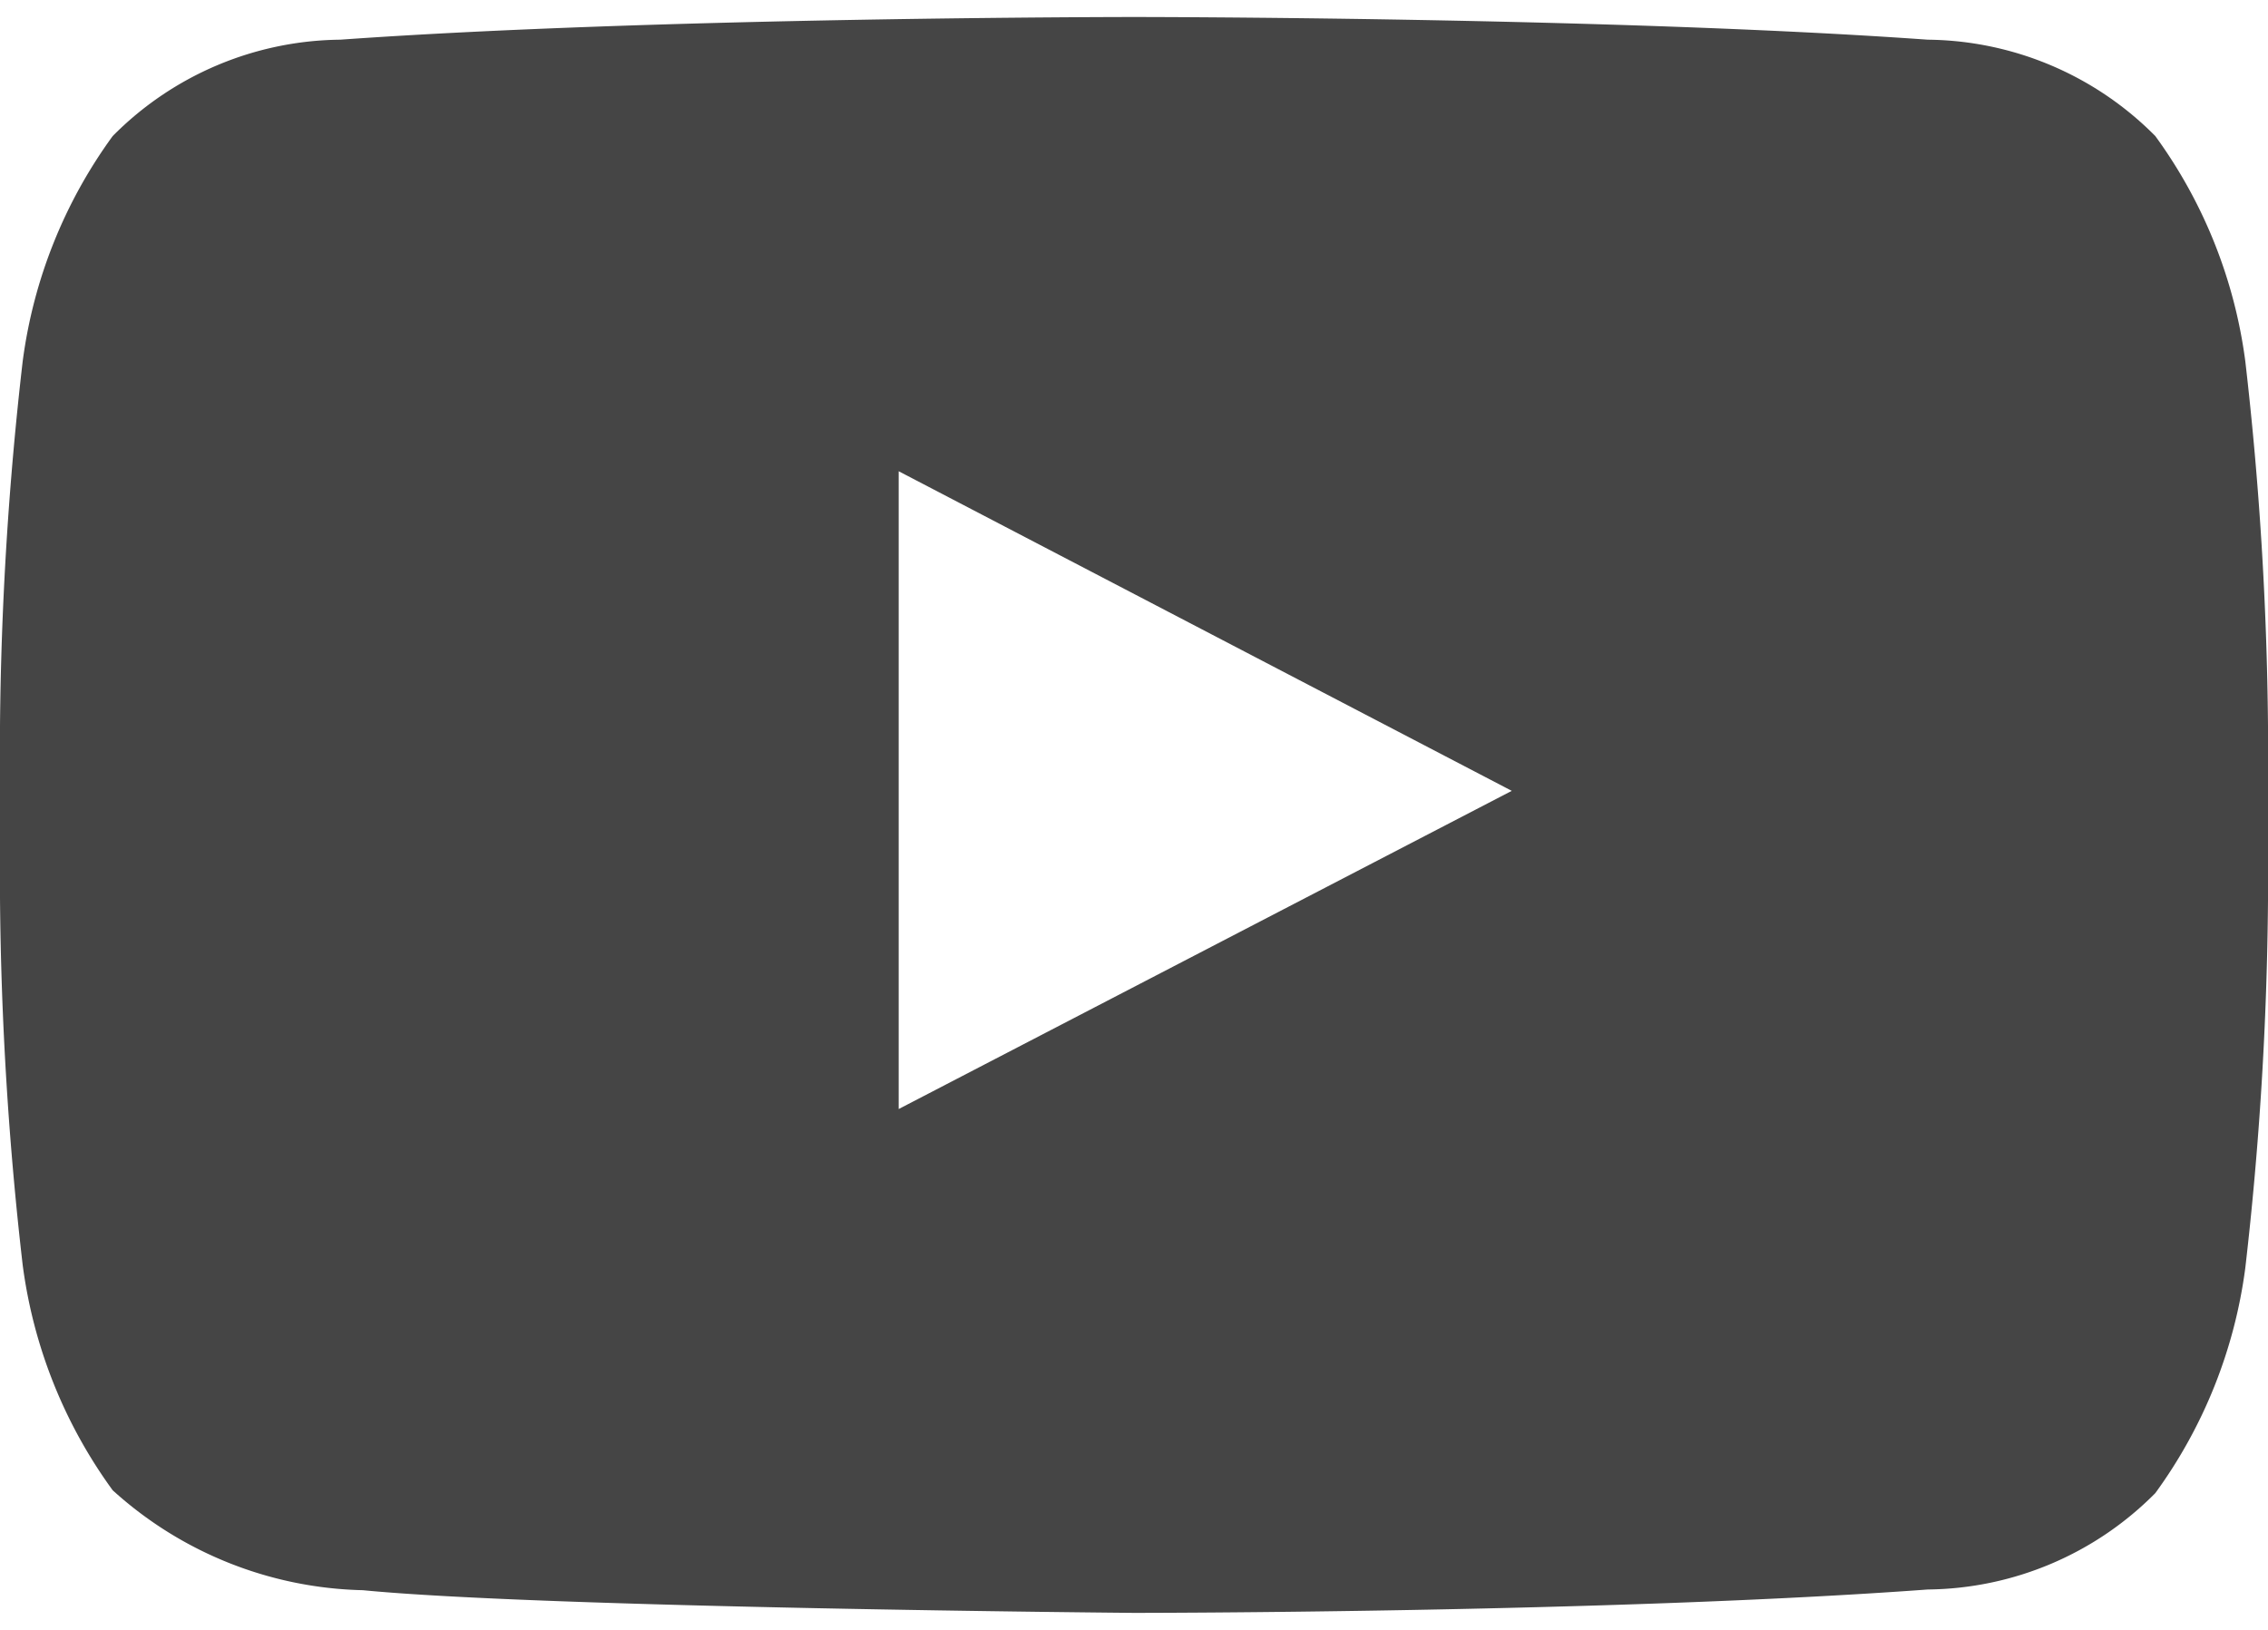 <svg xmlns="http://www.w3.org/2000/svg" width="32" height="23" viewBox="0 0 32 22.52">
    <defs>
        <style>
        .icon {
            fill: #454545;
        }
        </style>
    </defs>
    <title>Social Icon: YouTube</title>
    <g id="ico-YouTube">
        <path class="icon" d="M31.68,4.86a6.92,6.92,0,0,0-1.27-3.18A4.58,4.58,0,0,0,27.2.32C22.72,0,16,0,16,0h0S9.28,0,4.8.32A4.58,4.58,0,0,0,1.59,1.68,6.92,6.92,0,0,0,.32,4.86,48.39,48.39,0,0,0,0,10v2.43a48.39,48.39,0,0,0,.32,5.18,6.92,6.92,0,0,0,1.27,3.18A5.43,5.43,0,0,0,5.12,22.2c2.56.25,10.88.32,10.88.32s6.72,0,11.2-.33a4.58,4.58,0,0,0,3.21-1.36,6.92,6.92,0,0,0,1.27-3.18A48.46,48.46,0,0,0,32,12.47V10A48.46,48.46,0,0,0,31.68,4.86Zm-19,10.55v-9l8.65,4.51Z" />
    </g>
</svg>
